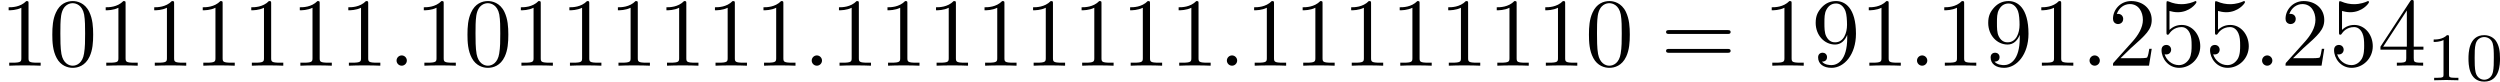 <?xml version='1.0' encoding='UTF-8'?>
<!-- This file was generated by dvisvgm 2.13.3 -->
<svg version='1.1' xmlns='http://www.w3.org/2000/svg' xmlns:xlink='http://www.w3.org/1999/xlink' width='513.273pt' height='16.757pt' viewBox='66.988 131.239 513.273 16.757'>
<defs>
<path id='g5-48' d='M3.599-2.225C3.599-2.992 3.508-3.543 3.187-4.031C2.971-4.352 2.538-4.631 1.981-4.631C.363-4.631 .363-2.727 .363-2.225S.363 .139 1.981 .139S3.599-1.723 3.599-2.225ZM1.981-.056C1.66-.056 1.234-.244 1.095-.816C.997-1.227 .997-1.799 .997-2.315C.997-2.824 .997-3.354 1.102-3.738C1.248-4.289 1.695-4.435 1.981-4.435C2.357-4.435 2.72-4.205 2.845-3.801C2.957-3.424 2.964-2.922 2.964-2.315C2.964-1.799 2.964-1.283 2.873-.844C2.734-.209 2.26-.056 1.981-.056Z'/>
<path id='g5-49' d='M2.336-4.435C2.336-4.624 2.322-4.631 2.127-4.631C1.681-4.191 1.046-4.184 .76-4.184V-3.933C.928-3.933 1.388-3.933 1.771-4.129V-.572C1.771-.342 1.771-.251 1.074-.251H.809V0C.934-.007 1.792-.028 2.05-.028C2.267-.028 3.145-.007 3.299 0V-.251H3.034C2.336-.251 2.336-.342 2.336-.572V-4.435Z'/>
<path id='g4-48' d='M4.583-3.188C4.583-3.985 4.533-4.782 4.184-5.519C3.726-6.476 2.909-6.635 2.491-6.635C1.893-6.635 1.166-6.376 .757-5.45C.438-4.762 .389-3.985 .389-3.188C.389-2.441 .428-1.544 .837-.787C1.265 .02 1.993 .219 2.481 .219C3.019 .219 3.776 .01 4.214-.936C4.533-1.624 4.583-2.401 4.583-3.188ZM2.481 0C2.092 0 1.504-.249 1.325-1.205C1.215-1.803 1.215-2.72 1.215-3.308C1.215-3.945 1.215-4.603 1.295-5.141C1.484-6.326 2.232-6.416 2.481-6.416C2.809-6.416 3.467-6.237 3.656-5.25C3.756-4.692 3.756-3.935 3.756-3.308C3.756-2.56 3.756-1.883 3.646-1.245C3.497-.299 2.929 0 2.481 0Z'/>
<path id='g4-49' d='M2.929-6.376C2.929-6.615 2.929-6.635 2.7-6.635C2.082-5.998 1.205-5.998 .887-5.998V-5.689C1.086-5.689 1.674-5.689 2.192-5.948V-.787C2.192-.428 2.162-.309 1.265-.309H.946V0C1.295-.03 2.162-.03 2.56-.03S3.826-.03 4.174 0V-.309H3.856C2.959-.309 2.929-.418 2.929-.787V-6.376Z'/>
<path id='g4-50' d='M1.265-.767L2.321-1.793C3.875-3.168 4.473-3.706 4.473-4.702C4.473-5.838 3.577-6.635 2.361-6.635C1.235-6.635 .498-5.719 .498-4.832C.498-4.274 .996-4.274 1.026-4.274C1.196-4.274 1.544-4.394 1.544-4.802C1.544-5.061 1.365-5.32 1.016-5.32C.936-5.32 .917-5.32 .887-5.31C1.116-5.958 1.654-6.326 2.232-6.326C3.138-6.326 3.567-5.519 3.567-4.702C3.567-3.905 3.068-3.118 2.521-2.501L.608-.369C.498-.259 .498-.239 .498 0H4.194L4.473-1.733H4.224C4.174-1.435 4.105-.996 4.005-.847C3.935-.767 3.278-.767 3.059-.767H1.265Z'/>
<path id='g4-52' d='M2.929-1.644V-.777C2.929-.418 2.909-.309 2.172-.309H1.963V0C2.371-.03 2.889-.03 3.308-.03S4.254-.03 4.663 0V-.309H4.453C3.716-.309 3.696-.418 3.696-.777V-1.644H4.692V-1.953H3.696V-6.486C3.696-6.685 3.696-6.745 3.537-6.745C3.447-6.745 3.417-6.745 3.337-6.625L.279-1.953V-1.644H2.929ZM2.989-1.953H.558L2.989-5.669V-1.953Z'/>
<path id='g4-53' d='M4.473-2.002C4.473-3.188 3.656-4.184 2.58-4.184C2.102-4.184 1.674-4.025 1.315-3.676V-5.619C1.514-5.559 1.843-5.489 2.162-5.489C3.387-5.489 4.085-6.396 4.085-6.526C4.085-6.585 4.055-6.635 3.985-6.635C3.975-6.635 3.955-6.635 3.905-6.605C3.706-6.516 3.218-6.316 2.55-6.316C2.152-6.316 1.694-6.386 1.225-6.595C1.146-6.625 1.126-6.625 1.106-6.625C1.006-6.625 1.006-6.545 1.006-6.386V-3.437C1.006-3.258 1.006-3.178 1.146-3.178C1.215-3.178 1.235-3.208 1.275-3.268C1.385-3.427 1.753-3.965 2.56-3.965C3.078-3.965 3.328-3.507 3.407-3.328C3.567-2.959 3.587-2.57 3.587-2.072C3.587-1.724 3.587-1.126 3.347-.707C3.108-.319 2.74-.06 2.281-.06C1.554-.06 .986-.588 .817-1.176C.847-1.166 .877-1.156 .986-1.156C1.315-1.156 1.484-1.405 1.484-1.644S1.315-2.132 .986-2.132C.847-2.132 .498-2.062 .498-1.604C.498-.747 1.186 .219 2.301 .219C3.457 .219 4.473-.737 4.473-2.002Z'/>
<path id='g4-57' d='M3.656-3.168V-2.849C3.656-.518 2.62-.06 2.042-.06C1.873-.06 1.335-.08 1.066-.418C1.504-.418 1.584-.707 1.584-.877C1.584-1.186 1.345-1.335 1.126-1.335C.966-1.335 .667-1.245 .667-.857C.667-.189 1.205 .219 2.052 .219C3.337 .219 4.553-1.136 4.553-3.278C4.553-5.958 3.407-6.635 2.521-6.635C1.973-6.635 1.484-6.456 1.056-6.007C.648-5.559 .418-5.141 .418-4.394C.418-3.148 1.295-2.172 2.411-2.172C3.019-2.172 3.427-2.59 3.656-3.168ZM2.421-2.401C2.262-2.401 1.803-2.401 1.494-3.029C1.315-3.397 1.315-3.895 1.315-4.384C1.315-4.922 1.315-5.39 1.524-5.758C1.793-6.257 2.172-6.386 2.521-6.386C2.979-6.386 3.308-6.047 3.477-5.599C3.597-5.28 3.636-4.653 3.636-4.194C3.636-3.367 3.298-2.401 2.421-2.401Z'/>
<path id='g4-61' d='M6.844-3.258C6.994-3.258 7.183-3.258 7.183-3.457S6.994-3.656 6.854-3.656H.887C.747-3.656 .558-3.656 .558-3.457S.747-3.258 .897-3.258H6.844ZM6.854-1.325C6.994-1.325 7.183-1.325 7.183-1.524S6.994-1.724 6.844-1.724H.897C.747-1.724 .558-1.724 .558-1.524S.747-1.325 .887-1.325H6.854Z'/>
<path id='g3-58' d='M1.913-.528C1.913-.817 1.674-1.056 1.385-1.056S.857-.817 .857-.528S1.096 0 1.385 0S1.913-.239 1.913-.528Z'/>
</defs>
<g id='page2' transform='matrix(2 0 0 2 0 0)'>
<use x='33.494' y='72.364' xlink:href='#g4-49'/>
<use x='38.475' y='72.364' xlink:href='#g4-48'/>
<use x='43.457' y='72.364' xlink:href='#g4-49'/>
<use x='48.438' y='72.364' xlink:href='#g4-49'/>
<use x='53.419' y='72.364' xlink:href='#g4-49'/>
<use x='58.401' y='72.364' xlink:href='#g4-49'/>
<use x='63.382' y='72.364' xlink:href='#g4-49'/>
<use x='68.363' y='72.364' xlink:href='#g4-49'/>
<use x='73.345' y='72.364' xlink:href='#g3-58'/>
<use x='76.112' y='72.364' xlink:href='#g4-49'/>
<use x='81.093' y='72.364' xlink:href='#g4-48'/>
<use x='86.075' y='72.364' xlink:href='#g4-49'/>
<use x='91.056' y='72.364' xlink:href='#g4-49'/>
<use x='96.037' y='72.364' xlink:href='#g4-49'/>
<use x='101.019' y='72.364' xlink:href='#g4-49'/>
<use x='106' y='72.364' xlink:href='#g4-49'/>
<use x='110.981' y='72.364' xlink:href='#g4-49'/>
<use x='115.963' y='72.364' xlink:href='#g3-58'/>
<use x='118.73' y='72.364' xlink:href='#g4-49'/>
<use x='123.711' y='72.364' xlink:href='#g4-49'/>
<use x='128.693' y='72.364' xlink:href='#g4-49'/>
<use x='133.674' y='72.364' xlink:href='#g4-49'/>
<use x='138.656' y='72.364' xlink:href='#g4-49'/>
<use x='143.637' y='72.364' xlink:href='#g4-49'/>
<use x='148.618' y='72.364' xlink:href='#g4-49'/>
<use x='153.6' y='72.364' xlink:href='#g4-49'/>
<use x='158.581' y='72.364' xlink:href='#g3-58'/>
<use x='161.348' y='72.364' xlink:href='#g4-49'/>
<use x='166.33' y='72.364' xlink:href='#g4-49'/>
<use x='171.311' y='72.364' xlink:href='#g4-49'/>
<use x='176.292' y='72.364' xlink:href='#g4-49'/>
<use x='181.274' y='72.364' xlink:href='#g4-49'/>
<use x='186.255' y='72.364' xlink:href='#g4-49'/>
<use x='191.236' y='72.364' xlink:href='#g4-49'/>
<use x='196.218' y='72.364' xlink:href='#g4-48'/>
<use x='203.966' y='72.364' xlink:href='#g4-61'/>
<use x='214.482' y='72.364' xlink:href='#g4-49'/>
<use x='219.464' y='72.364' xlink:href='#g4-57'/>
<use x='224.445' y='72.364' xlink:href='#g4-49'/>
<use x='229.426' y='72.364' xlink:href='#g3-58'/>
<use x='232.194' y='72.364' xlink:href='#g4-49'/>
<use x='237.175' y='72.364' xlink:href='#g4-57'/>
<use x='242.156' y='72.364' xlink:href='#g4-49'/>
<use x='247.138' y='72.364' xlink:href='#g3-58'/>
<use x='249.905' y='72.364' xlink:href='#g4-50'/>
<use x='254.887' y='72.364' xlink:href='#g4-53'/>
<use x='259.868' y='72.364' xlink:href='#g4-53'/>
<use x='264.849' y='72.364' xlink:href='#g3-58'/>
<use x='267.617' y='72.364' xlink:href='#g4-50'/>
<use x='272.598' y='72.364' xlink:href='#g4-53'/>
<use x='277.579' y='72.364' xlink:href='#g4-52'/>
<use x='282.561' y='73.859' xlink:href='#g5-49'/>
<use x='286.532' y='73.859' xlink:href='#g5-48'/>
</g>
</svg>